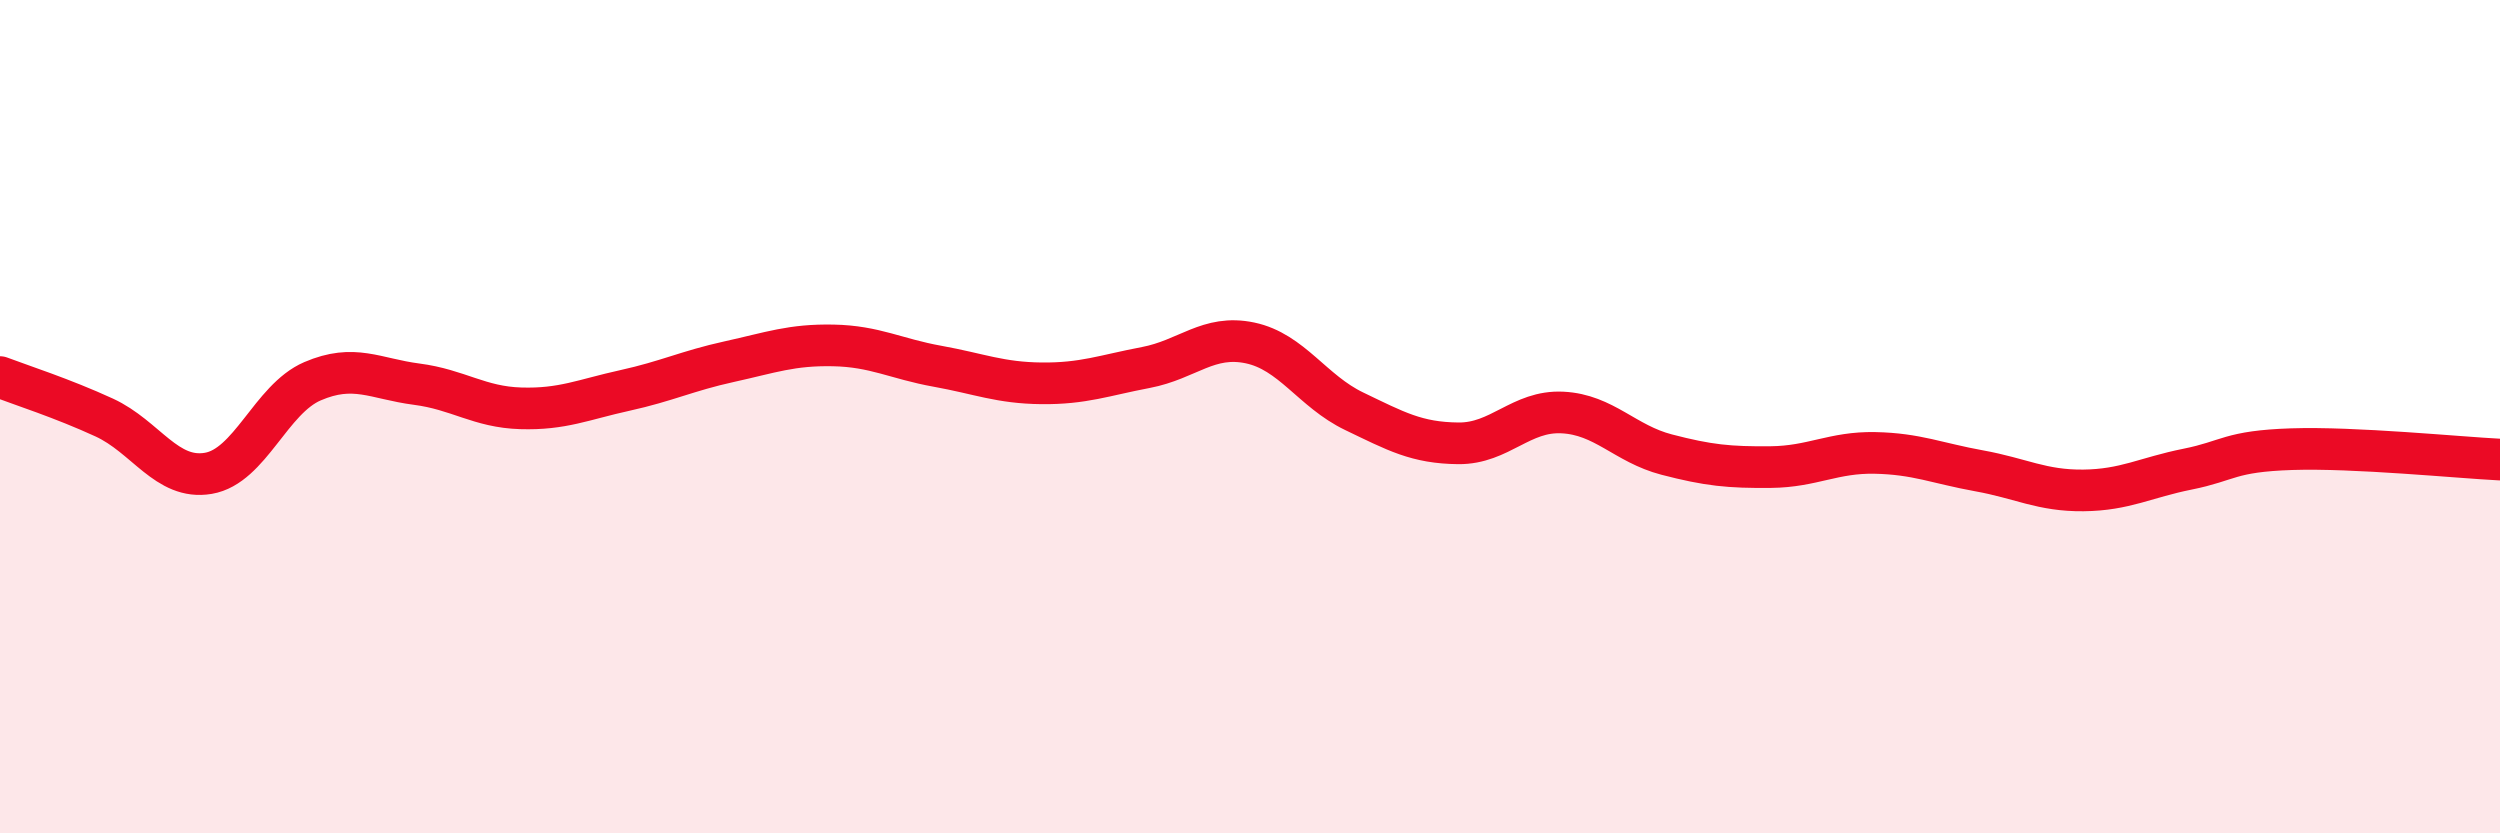 
    <svg width="60" height="20" viewBox="0 0 60 20" xmlns="http://www.w3.org/2000/svg">
      <path
        d="M 0,9.05 C 0.5,9.24 1.5,9.56 2.5,10.02 C 3.5,10.48 4,11.53 5,11.36 C 6,11.19 6.5,9.58 7.5,9.15 C 8.5,8.72 9,9.09 10,9.22 C 11,9.35 11.5,9.77 12.5,9.8 C 13.5,9.83 14,9.59 15,9.37 C 16,9.15 16.5,8.9 17.5,8.68 C 18.5,8.46 19,8.27 20,8.29 C 21,8.31 21.5,8.61 22.5,8.79 C 23.5,8.97 24,9.19 25,9.2 C 26,9.21 26.5,9.01 27.5,8.82 C 28.5,8.63 29,8.02 30,8.23 C 31,8.44 31.5,9.39 32.5,9.87 C 33.5,10.35 34,10.63 35,10.64 C 36,10.65 36.5,9.85 37.5,9.9 C 38.5,9.95 39,10.65 40,10.91 C 41,11.17 41.5,11.22 42.5,11.21 C 43.5,11.2 44,10.85 45,10.87 C 46,10.89 46.5,11.12 47.5,11.3 C 48.5,11.48 49,11.78 50,11.77 C 51,11.76 51.5,11.46 52.5,11.26 C 53.5,11.06 53.5,10.83 55,10.78 C 56.5,10.73 59,10.98 60,11.03L60 20L0 20Z"
        fill="#EB0A25"
        opacity="0.1"
        stroke-linecap="round"
        stroke-linejoin="round"
      />
      <path
        d="M 0,9.05 C 0.5,9.24 1.5,9.56 2.5,10.02 C 3.5,10.48 4,11.53 5,11.36 C 6,11.19 6.5,9.58 7.5,9.15 C 8.5,8.72 9,9.09 10,9.22 C 11,9.35 11.5,9.77 12.5,9.8 C 13.5,9.83 14,9.59 15,9.37 C 16,9.15 16.5,8.9 17.5,8.68 C 18.5,8.46 19,8.27 20,8.29 C 21,8.31 21.5,8.61 22.5,8.79 C 23.5,8.97 24,9.19 25,9.2 C 26,9.21 26.5,9.01 27.5,8.82 C 28.5,8.63 29,8.02 30,8.23 C 31,8.44 31.5,9.39 32.5,9.87 C 33.5,10.35 34,10.63 35,10.64 C 36,10.65 36.5,9.85 37.5,9.9 C 38.5,9.95 39,10.65 40,10.91 C 41,11.17 41.5,11.22 42.5,11.21 C 43.5,11.2 44,10.85 45,10.87 C 46,10.89 46.5,11.12 47.5,11.3 C 48.5,11.48 49,11.78 50,11.77 C 51,11.76 51.5,11.46 52.5,11.26 C 53.5,11.06 53.5,10.83 55,10.78 C 56.5,10.73 59,10.98 60,11.03"
        stroke="#EB0A25"
        stroke-width="1"
        fill="none"
        stroke-linecap="round"
        stroke-linejoin="round"
      />
    </svg>
  
